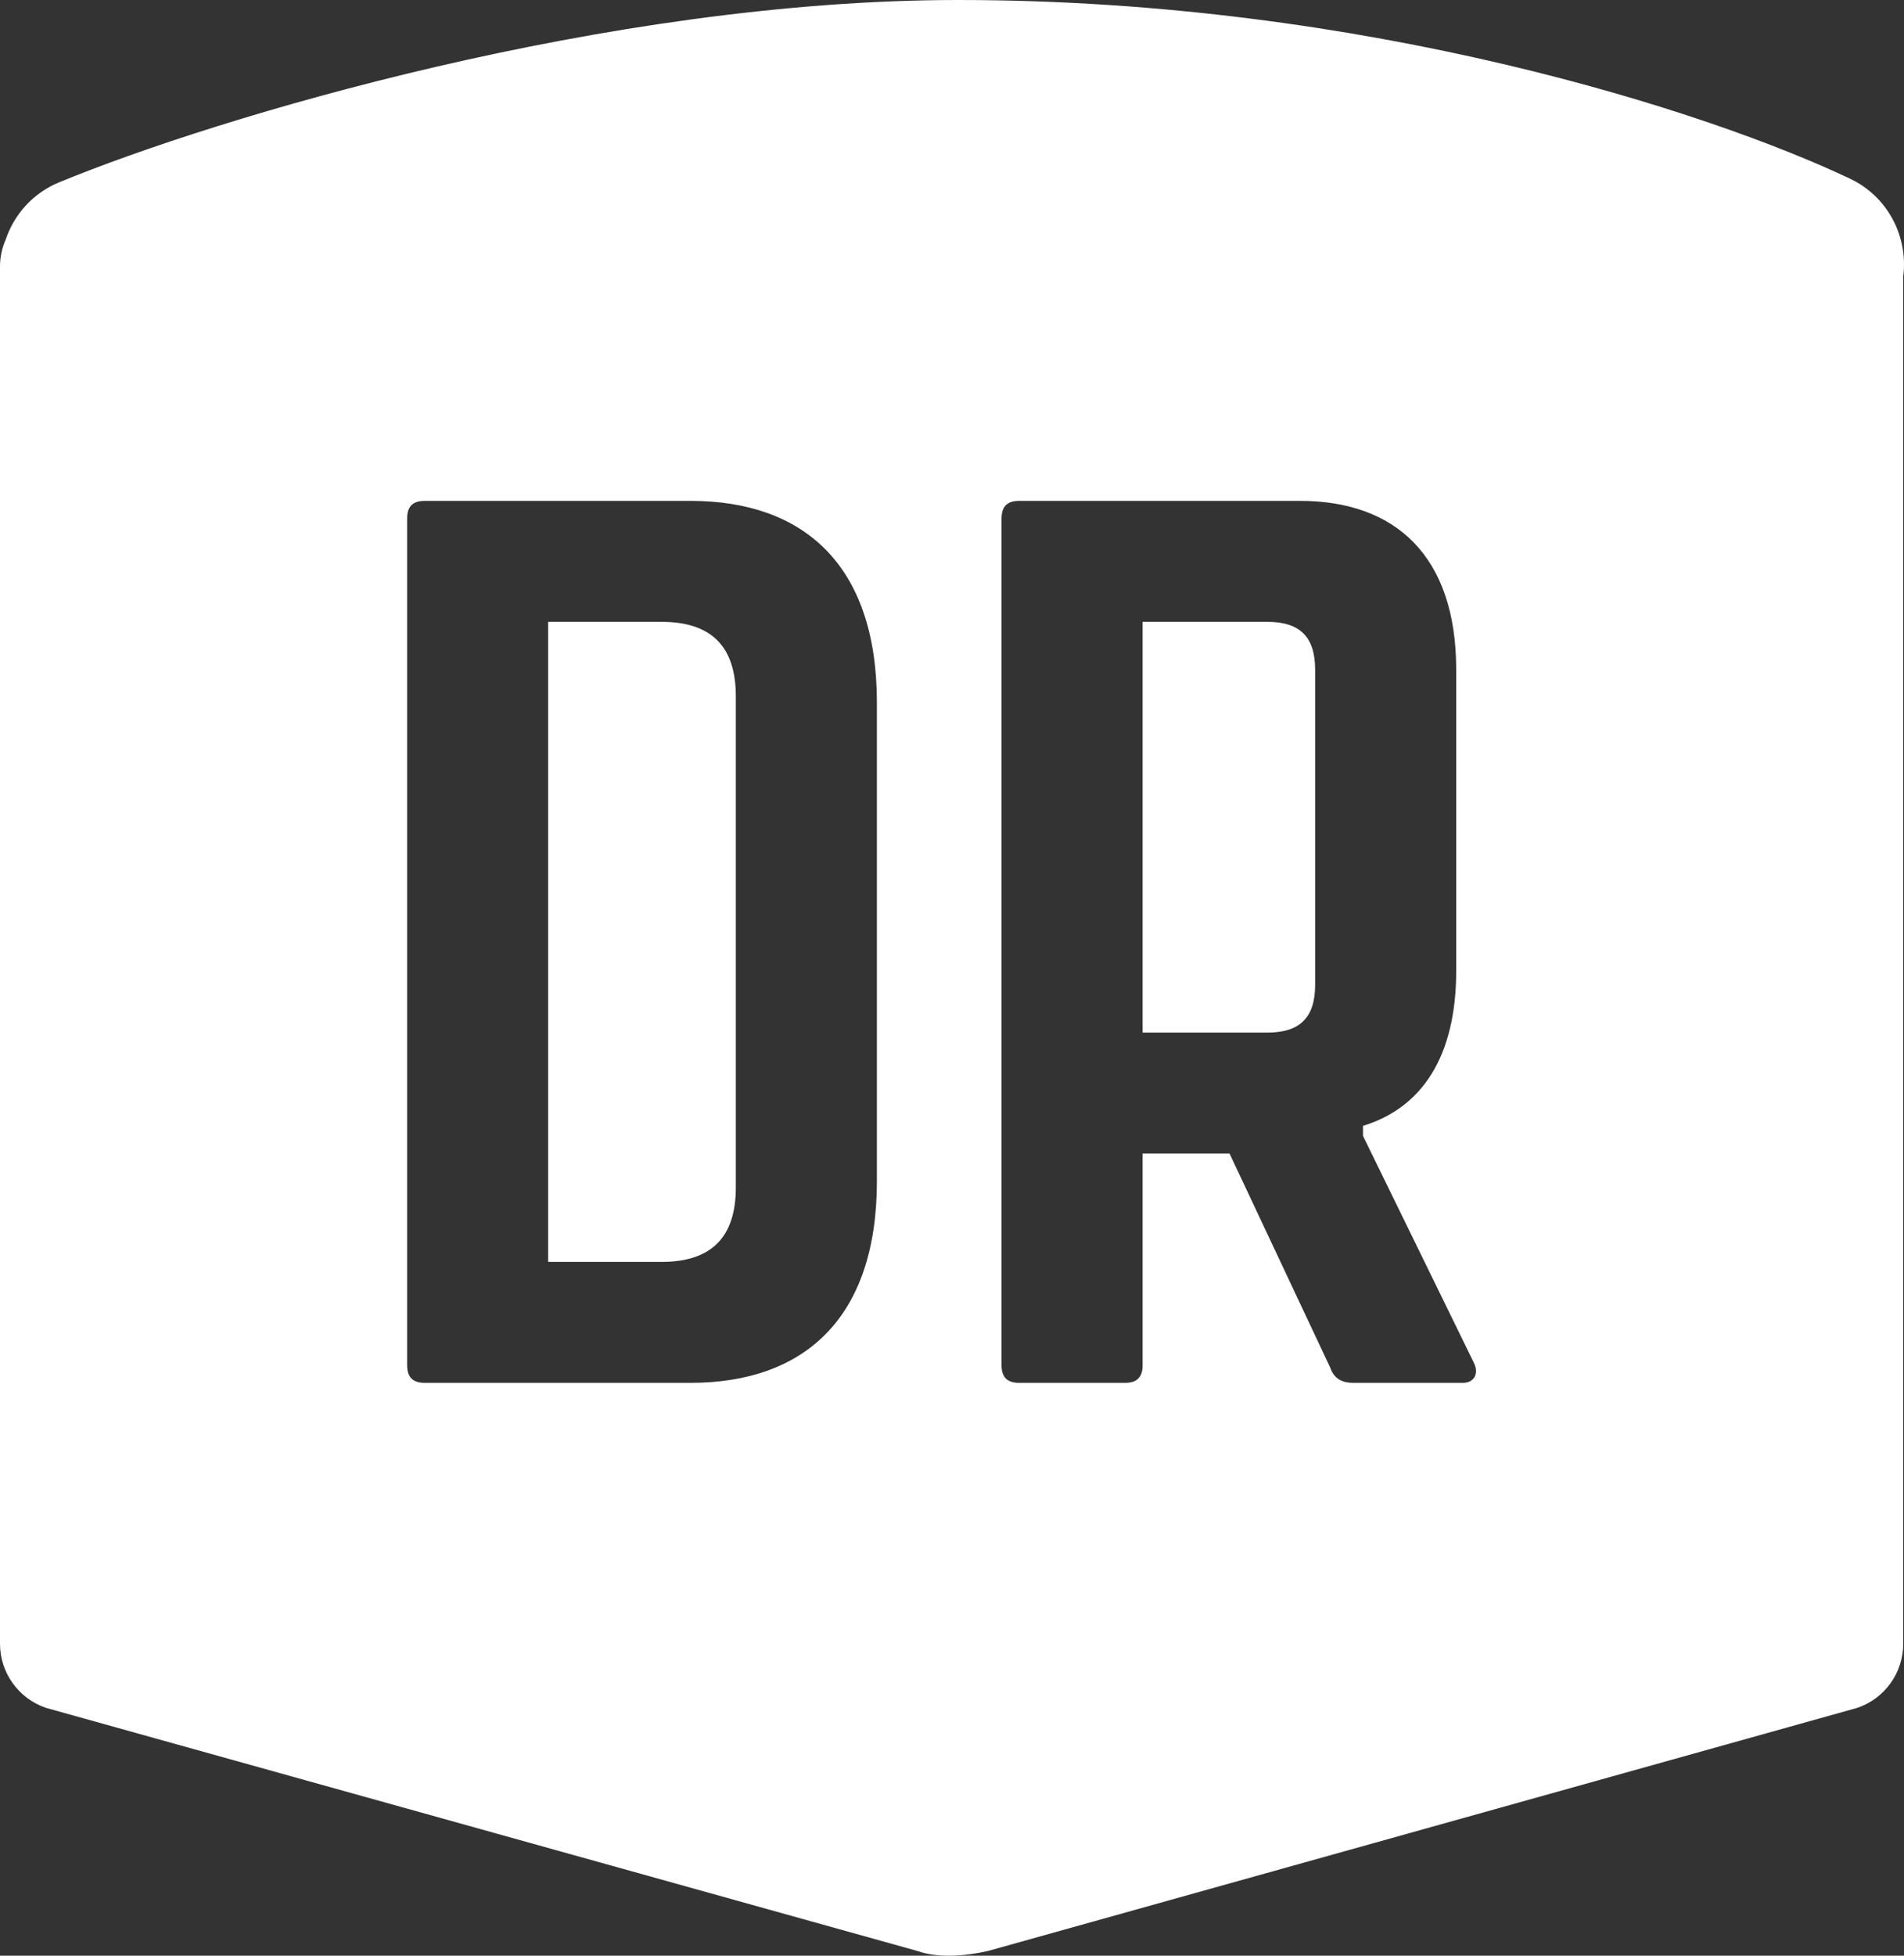 <svg xmlns="http://www.w3.org/2000/svg" id="uuid-e630e823-3d67-4da2-890c-019996a9ef74" viewBox="0 0 800 821.31"><rect x="0" y="0" width="800" height="821.31" fill="#333333" stroke="none"/><defs><style>.uuid-6e338840-54de-4d53-8dda-868d6d763a75{fill:#fff;}</style></defs><g id="uuid-544775cb-ff19-42c2-81ac-0a853276015f"><path class="uuid-6e338840-54de-4d53-8dda-868d6d763a75" d="M532.48,261.14h-52.39v172.51h52.39c13.75,0,20.1-6.35,20.1-20.11v-132.28c0-13.76-6.35-20.11-20.1-20.11Z"></path><path class="uuid-6e338840-54de-4d53-8dda-868d6d763a75" d="M277.95,261.14h-47.63v268.81h47.63c20.63,0,31.22-10.05,31.22-31.22v-206.36c0-21.17-10.59-31.22-31.22-31.22Z"></path><path class="uuid-6e338840-54de-4d53-8dda-868d6d763a75" d="M777.38,75.07C718.63,47.17,574.33,0,402.62,0,255.32,0,91.21,49.19,24.77,76.6c-10.89,4.49-18.8,13.41-22.36,23.95-1.53,3.49-2.41,7.34-2.41,11.4v578.35c0,12.22,7.82,23.08,19.41,26.96l366.15,102.1c8.09,2.91,19.42,2.27,29.46,0l365.25-102.1c11.6-3.87,19.41-14.73,19.41-26.96V116.1c2.14-16.97-6.62-33.58-22.3-41.03ZM368.44,496.08c0,57.68-30.69,84.66-78.31,84.66h-111.66c-4.76,0-7.41-2.11-7.41-7.41V217.75c0-5.29,2.65-7.41,7.41-7.41h111.66c47.62,0,78.31,26.98,78.31,84.66v201.08ZM614.49,580.74h-46.03c-4.24,0-7.94-1.59-9.52-6.35l-42.33-89.95h-36.52v88.89c0,5.29-2.64,7.41-7.4,7.41h-44.46c-4.76,0-7.41-2.11-7.41-7.41V217.75c0-5.29,2.65-7.41,7.41-7.41h118c39.69,0,65.62,22.76,65.62,70.91v126.47c0,36.51-14.82,57.67-39.16,65.08v4.24l46.57,95.24c2.11,4.23.53,8.47-4.77,8.47Z"></path></g></svg>